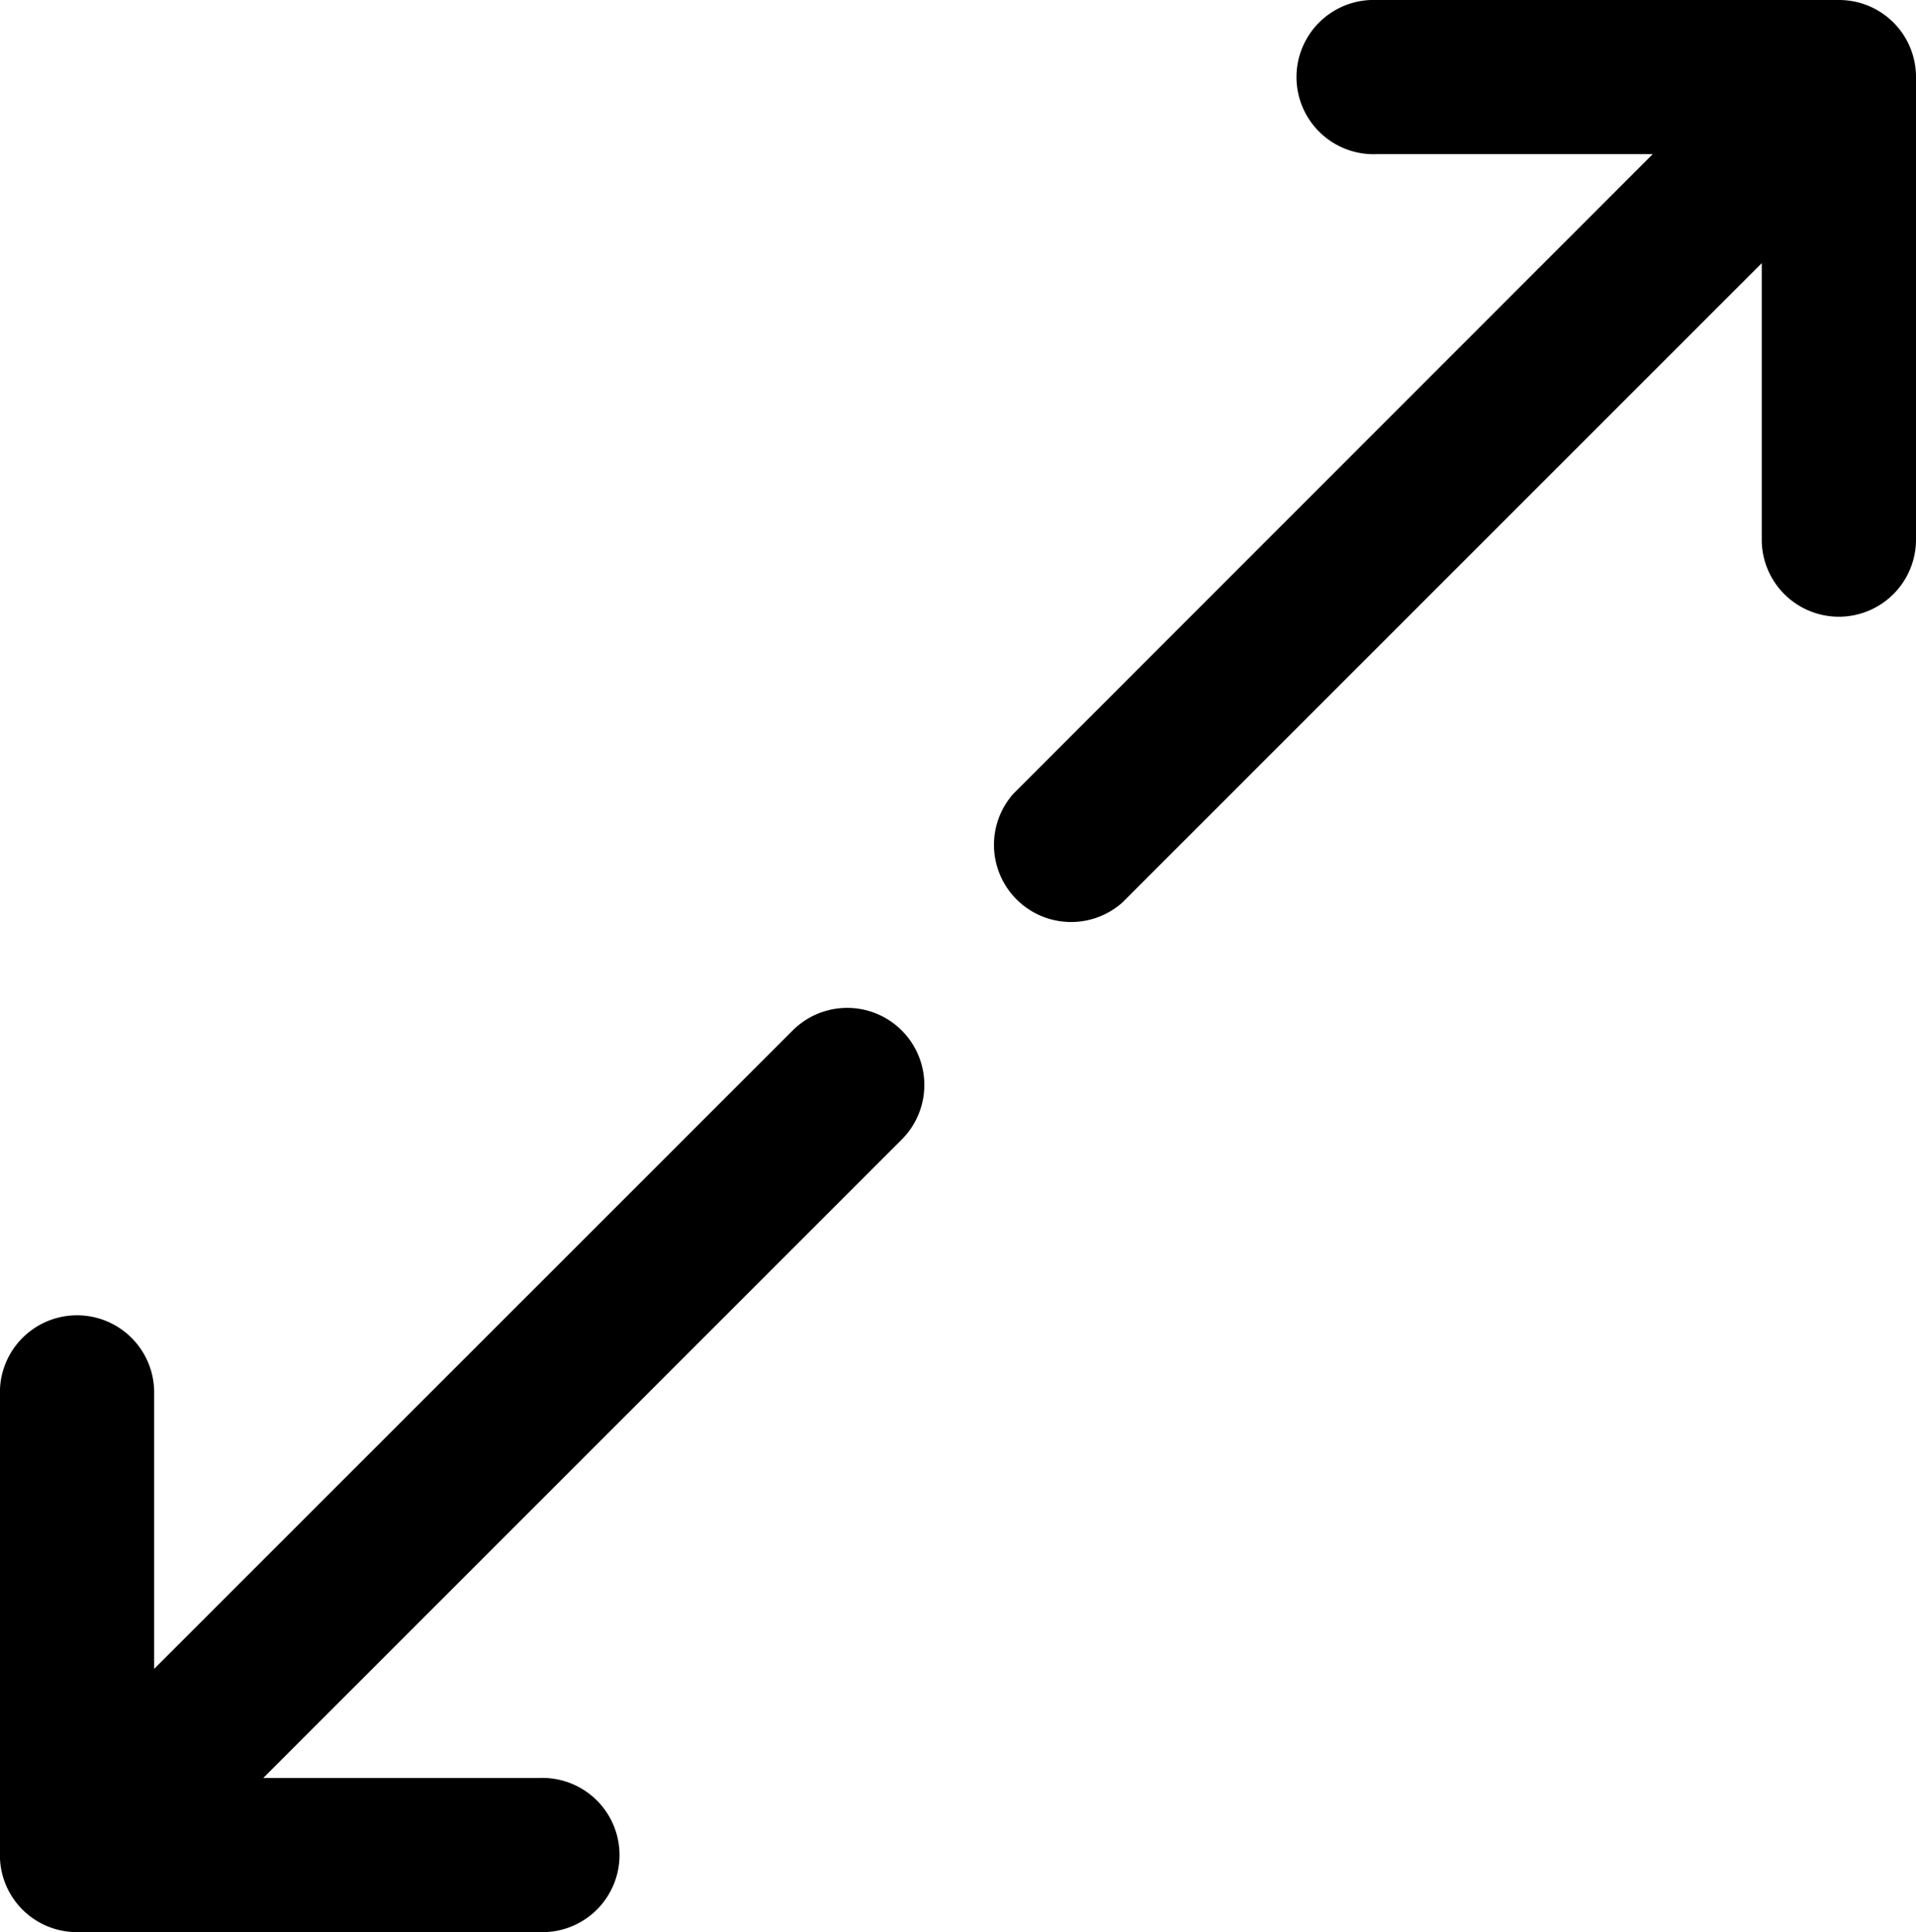 <svg xmlns="http://www.w3.org/2000/svg" width="20.792" height="20.969" viewBox="0 0 20.792 20.969">
  <g id="Group_14070" data-name="Group 14070" transform="translate(-6048.217 -8838.182)">
    <path id="Icon_metro-arrow-down-left" data-name="Icon metro-arrow-down-left" d="M7.855,15.58l6.939-6.939v3a.837.837,0,0,0,1.674,0V6.621a.835.835,0,0,0-.837-.836H10.611a.837.837,0,1,0,0,1.673h3L6.672,14.4A.837.837,0,0,0,7.855,15.58Z" transform="translate(6052.541 8832.397)"/>
    <path id="Icon_metro-arrow-down-left-2" data-name="Icon metro-arrow-down-left" d="M15.04,6.029,8.1,12.968v-3a.837.837,0,0,0-1.674,0v5.021a.835.835,0,0,0,.837.836h5.021a.837.837,0,1,0,0-1.673h-3l6.939-6.939A.837.837,0,0,0,15.04,6.029Z" transform="translate(6041.79 8843.325)"/>
  </g>
</svg>
